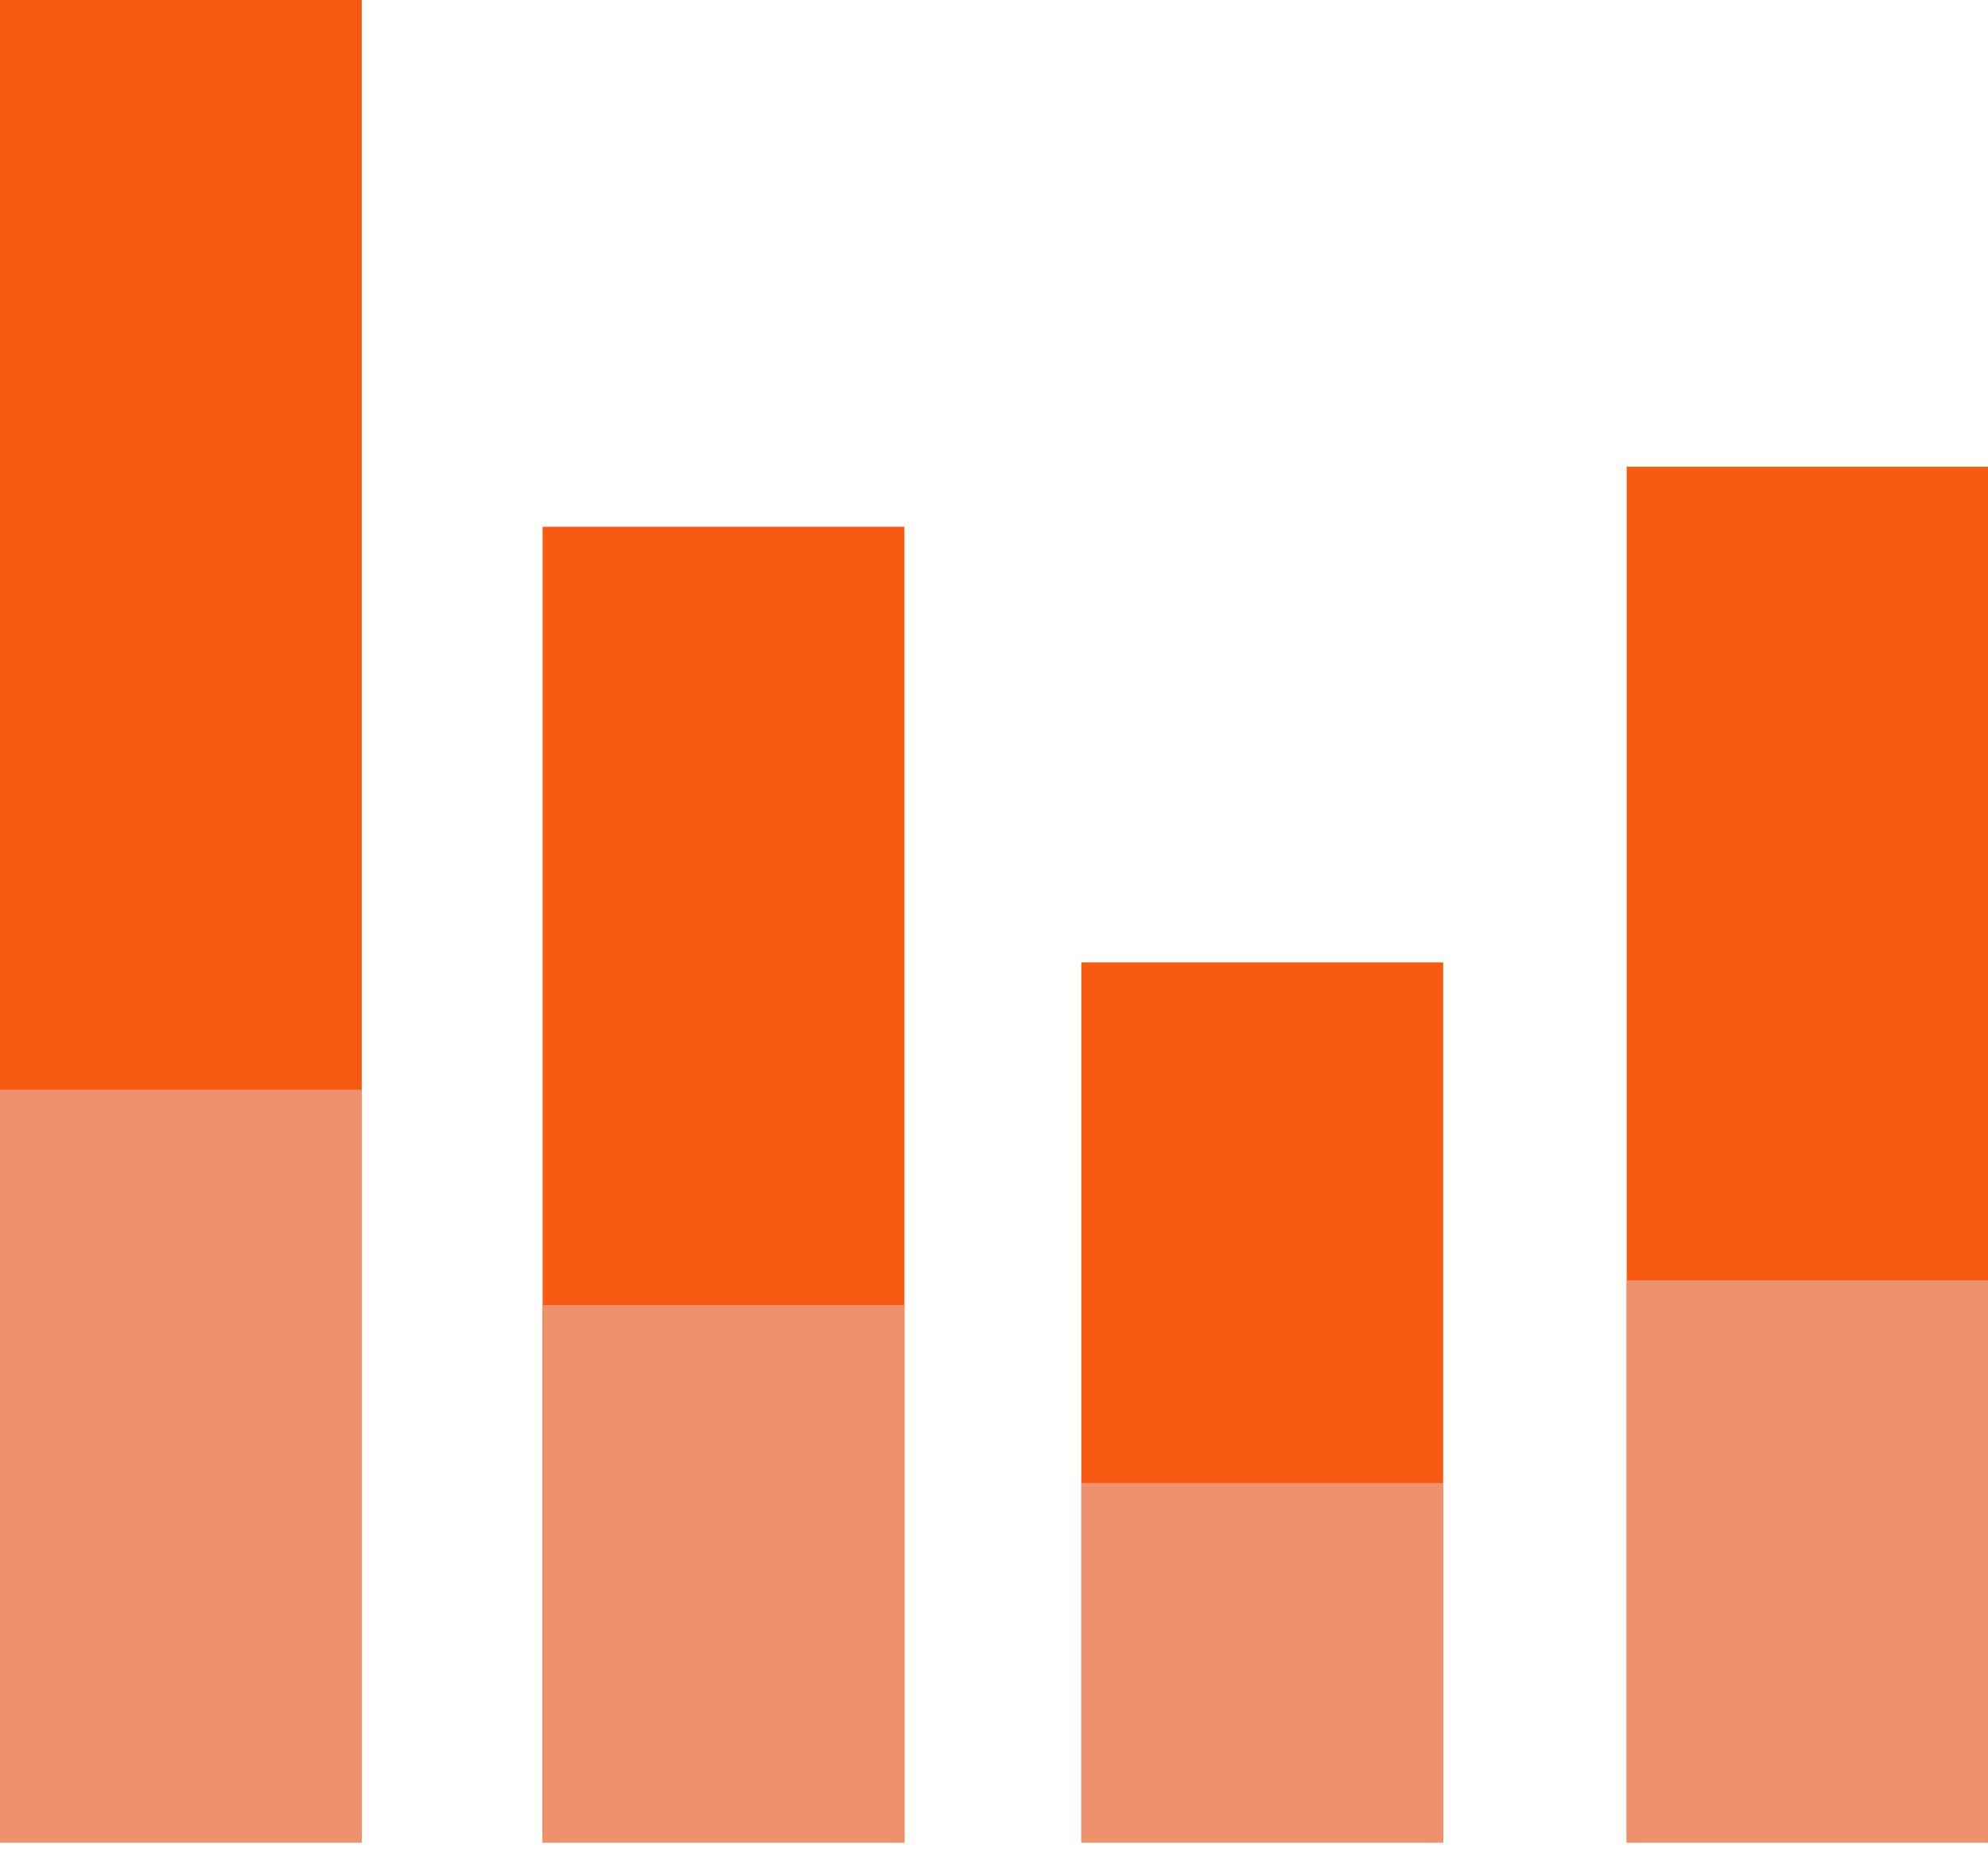<svg width="32" height="30" viewBox="0 0 32 30" fill="none" xmlns="http://www.w3.org/2000/svg">
<g clip-path="url(#clip0)">
<path d="M5.823 0H0V29.659H5.823V0Z" fill="#F75B11"/>
<path d="M14.558 8.479H8.734V29.659H14.558V8.479Z" fill="#F75B11"/>
<path d="M23.23 15.491H17.406V29.659H23.23V15.491Z" fill="#F75B11"/>
<path d="M32.007 7.512H26.184V29.659H32.007V7.512Z" fill="#F75B11"/>
<path d="M5.823 17.54H0V29.659H5.823V17.54Z" fill="#EF916C"/>
<path d="M14.558 21.005H8.734V29.659H14.558V21.005Z" fill="#EF916C"/>
<path d="M23.23 23.87H17.406V29.659H23.23V23.87Z" fill="#EF916C"/>
<path d="M32.007 20.609H26.184V29.659H32.007V20.609Z" fill="#EF916C"/>
</g>
<defs>
<clipPath id="clip0">
<rect width="32" height="29.659" fill="white"/>
</clipPath>
</defs>
</svg>
